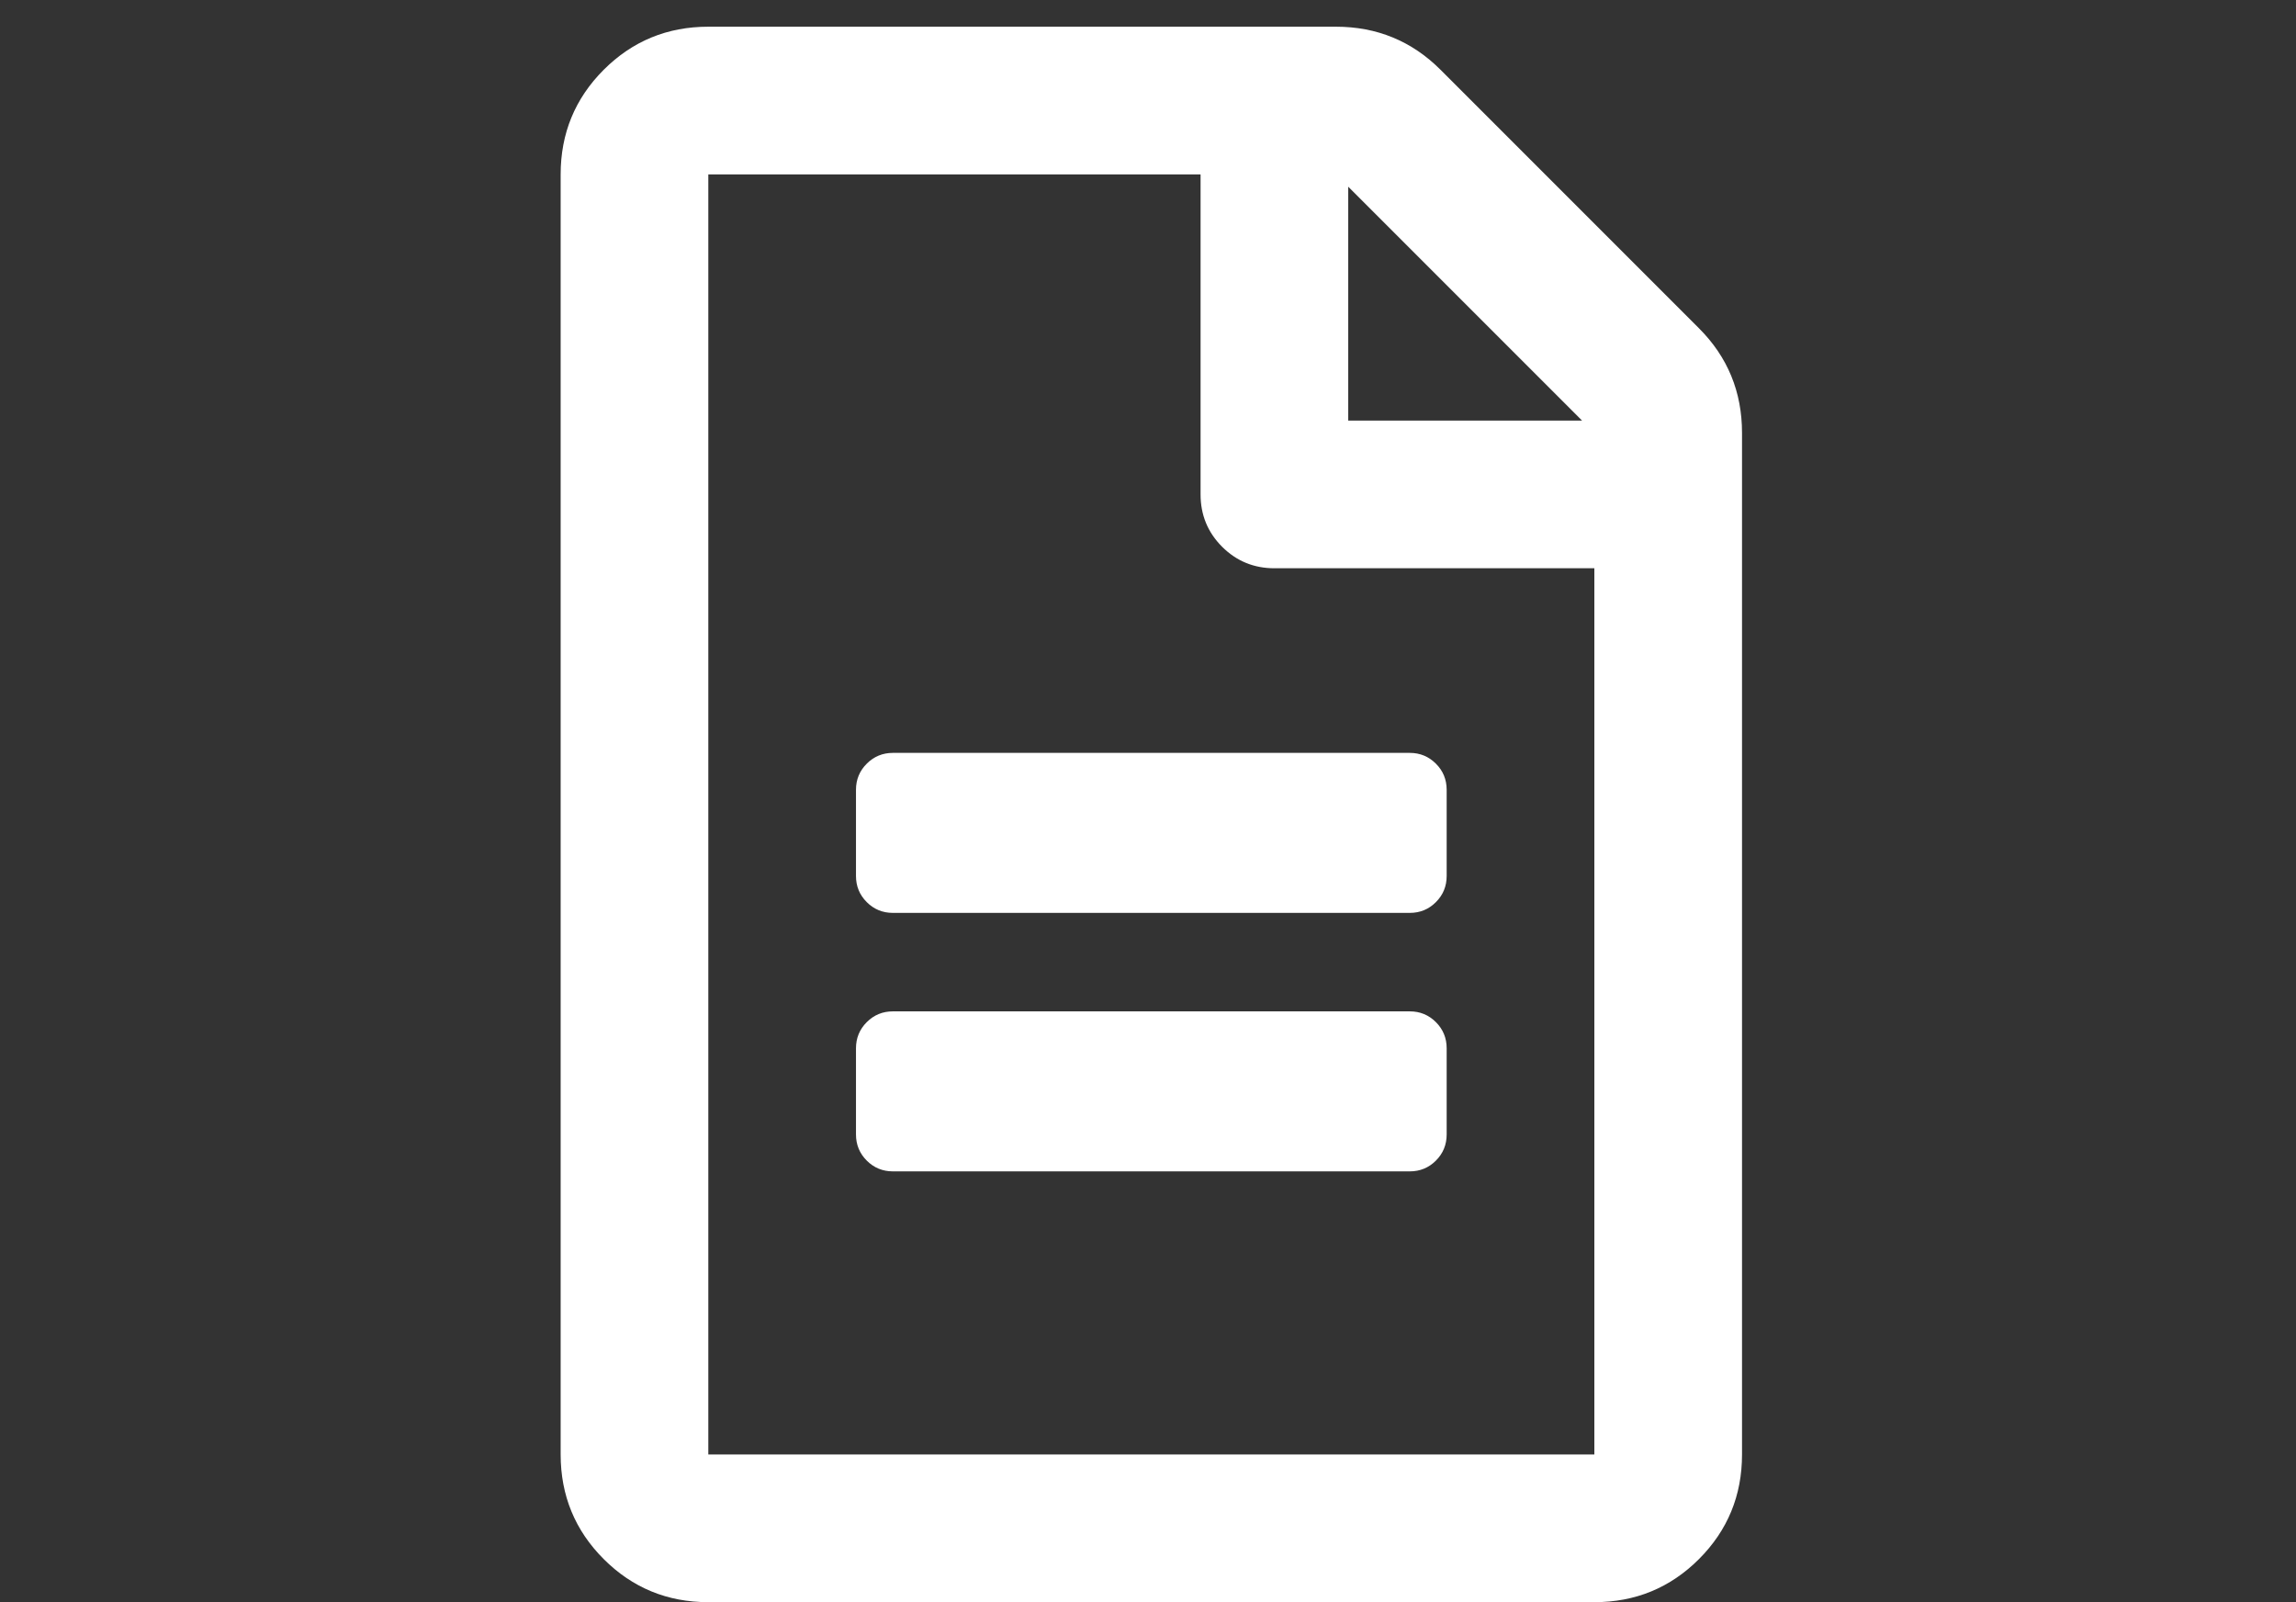 <?xml version="1.0" encoding="UTF-8"?>
<svg width="86px" height="60px" viewBox="0 0 86 60" version="1.1" xmlns="http://www.w3.org/2000/svg" xmlns:xlink="http://www.w3.org/1999/xlink">
    <rect x="0" y="0" width="86" height="60" fill="#333333" stroke="none"/>
    <!-- Generator: Sketch 48.2 (47327) - http://www.bohemiancoding.com/sketch -->
    <title>Icon/Strategic/LandUse/White</title>
    <desc>Created with Sketch.</desc>
    <defs></defs>
    <g id="Symbols" stroke="none" stroke-width="1" fill="none" fill-rule="evenodd">
        <g id="Icon/Strategic/LandUse/White" fill="#FFFFFF">
            <path d="M54.187,29.578 L54.187,32.805 C54.187,33.189 54.053,33.515 53.784,33.784 C53.515,34.053 53.189,34.187 52.805,34.187 L33.445,34.187 C33.061,34.187 32.735,34.053 32.466,33.784 C32.197,33.515 32.062,33.189 32.062,32.805 L32.062,29.578 C32.062,29.194 32.197,28.867 32.466,28.599 C32.735,28.33 33.061,28.195 33.445,28.195 L52.805,28.195 C53.189,28.195 53.515,28.33 53.784,28.599 C54.053,28.867 54.187,29.194 54.187,29.578 Z M33.445,37.875 L52.805,37.875 C53.189,37.875 53.515,38.009 53.784,38.278 C54.053,38.547 54.187,38.874 54.187,39.258 L54.187,42.484 C54.187,42.868 54.053,43.195 53.784,43.464 C53.515,43.733 53.189,43.867 52.805,43.867 L33.445,43.867 C33.061,43.867 32.735,43.733 32.466,43.464 C32.197,43.195 32.062,42.868 32.062,42.484 L32.062,39.258 C32.062,38.874 32.197,38.547 32.466,38.278 C32.735,38.009 33.061,37.875 33.445,37.875 Z M65.25,16.211 L65.25,54.469 C65.25,56.005 64.712,57.311 63.637,58.387 C62.561,59.462 61.255,60 59.719,60 L26.531,60 C24.995,60 23.689,59.462 22.613,58.387 C21.538,57.311 21,56.005 21,54.469 L21,6.531 C21,4.995 21.538,3.689 22.613,2.613 C23.689,1.538 24.995,1 26.531,1 L50.039,1 C51.575,1 52.881,1.538 53.957,2.613 L63.637,12.293 C64.712,13.368 65.25,14.674 65.25,16.211 Z M50.5,6.992 L50.5,15.75 L59.258,15.75 L50.5,6.992 Z M59.719,54.469 L59.719,21.281 L47.734,21.281 C46.966,21.281 46.313,21.012 45.775,20.475 C45.238,19.937 44.969,19.284 44.969,18.516 L44.969,6.531 L26.531,6.531 L26.531,54.469 L59.719,54.469 Z" id=""></path>
        </g>
    </g>
</svg>
